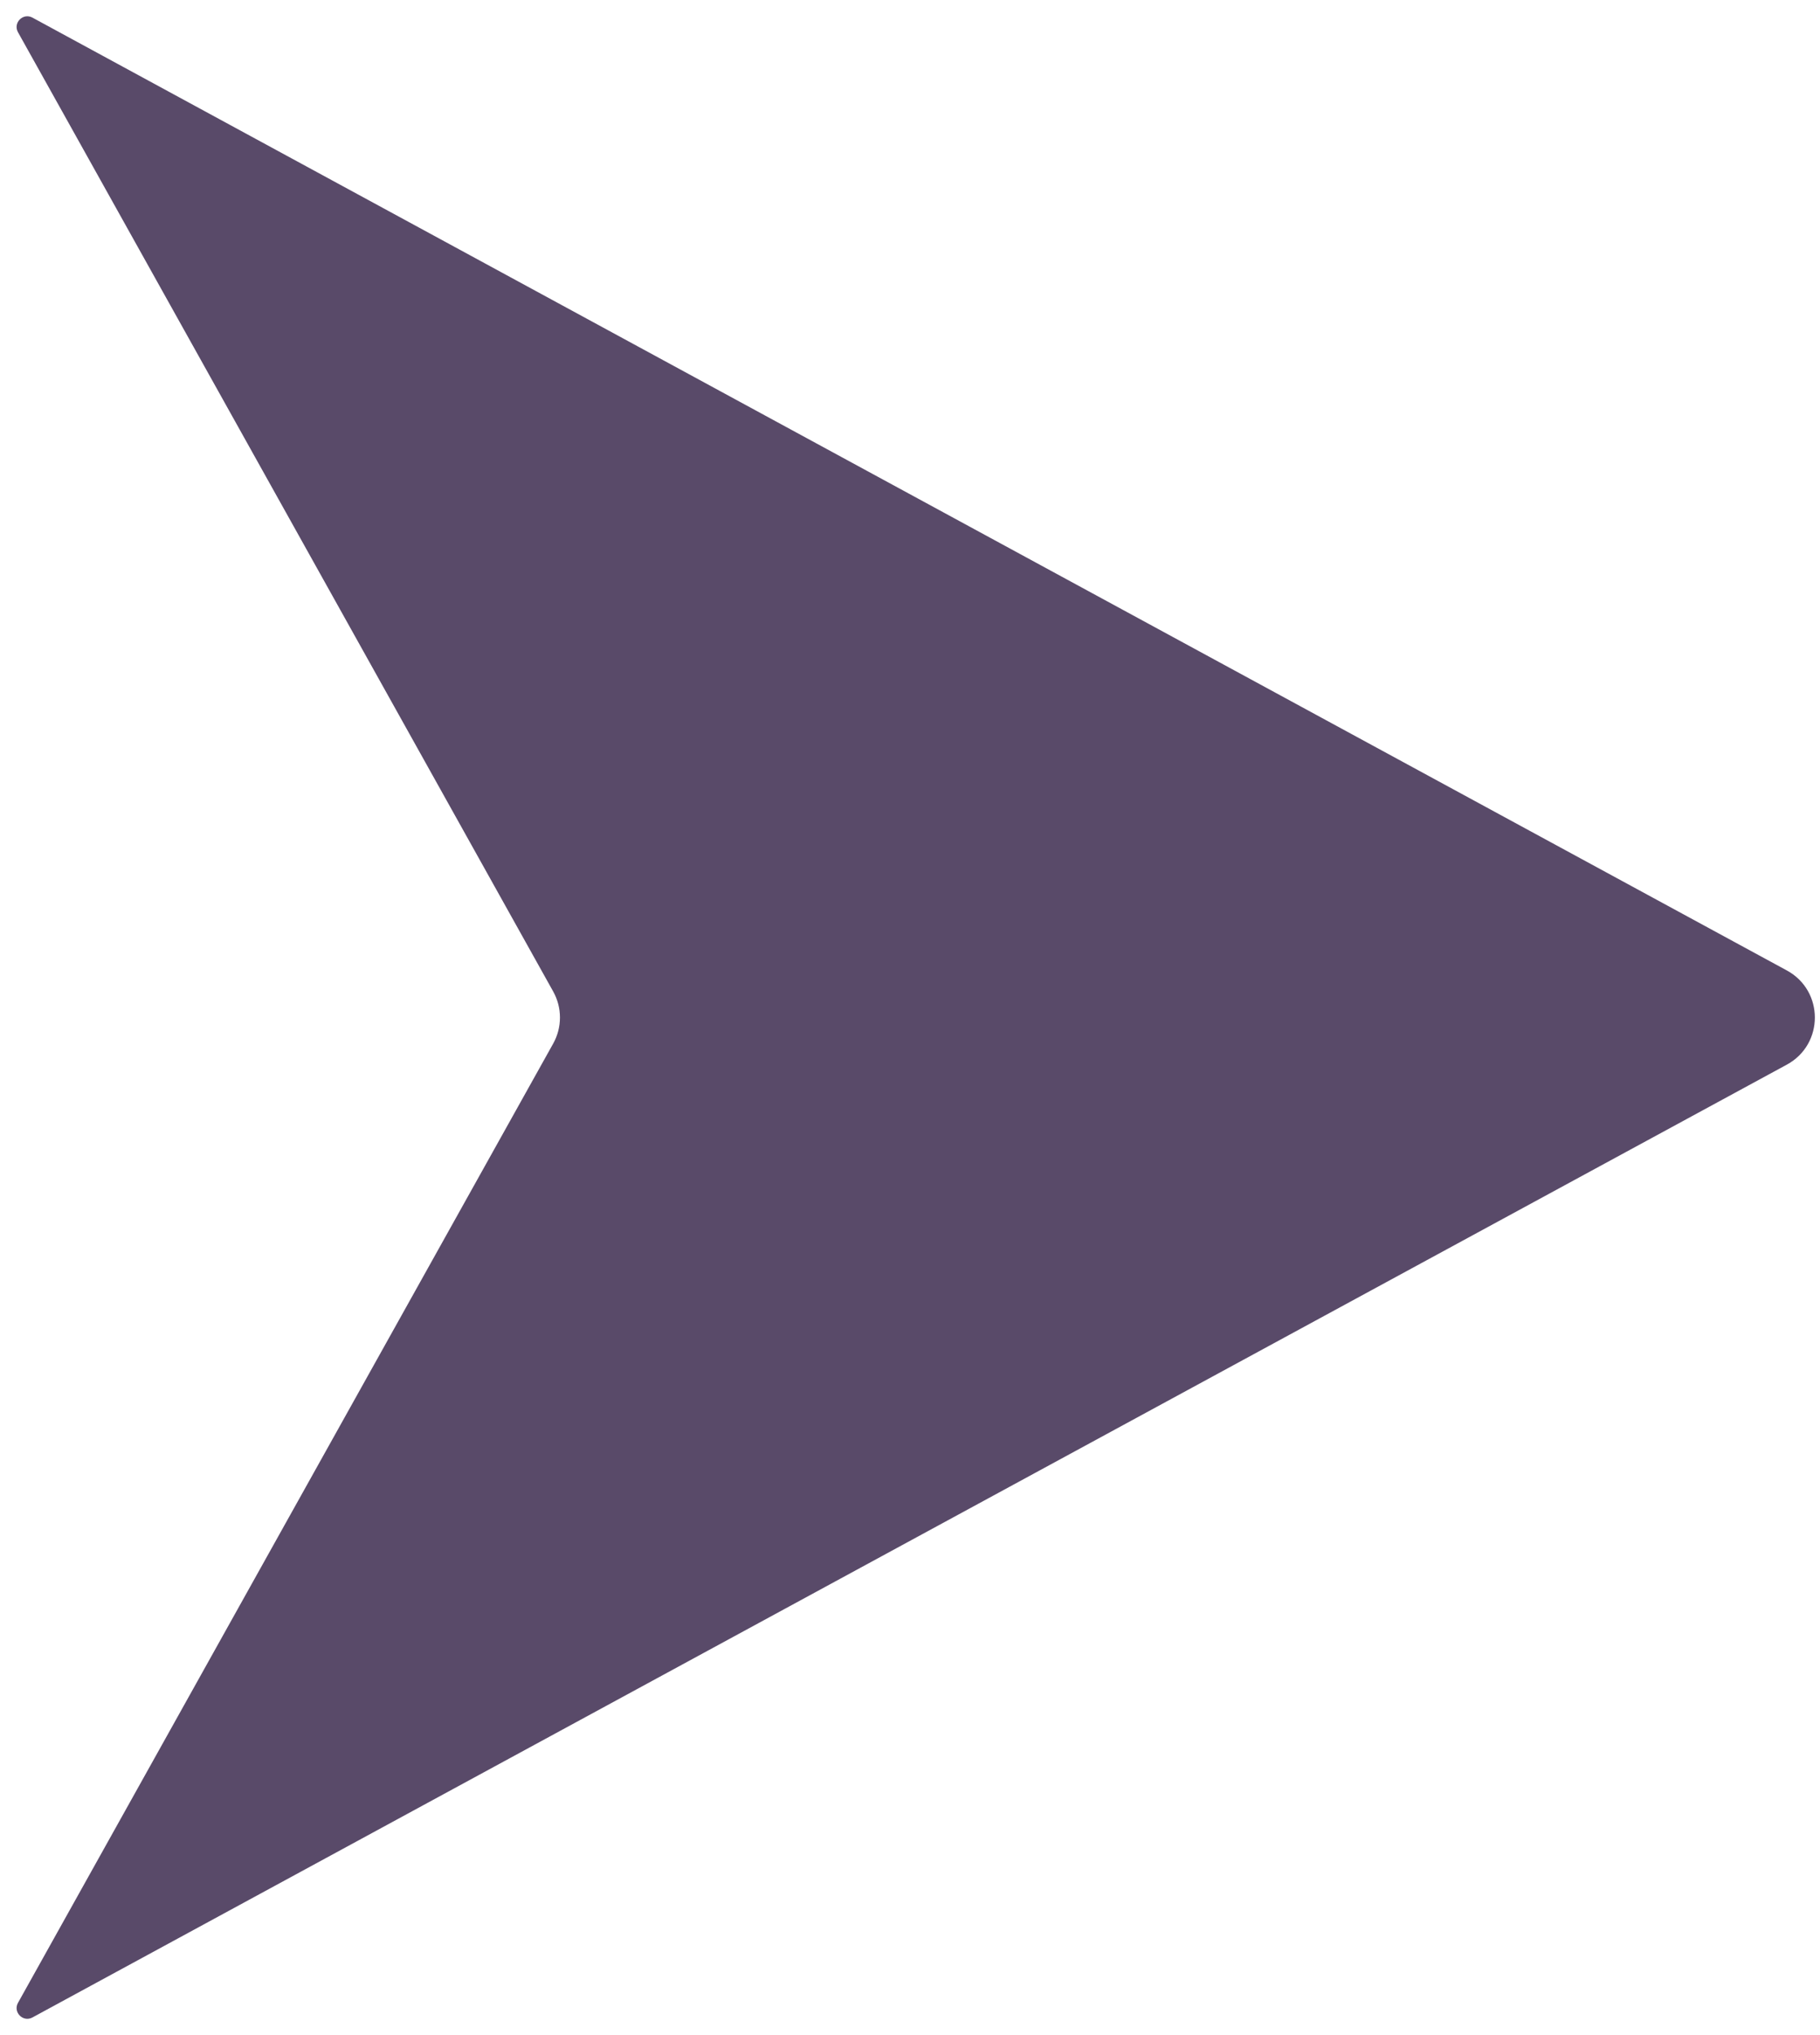 <?xml version="1.0" encoding="UTF-8"?> <svg xmlns="http://www.w3.org/2000/svg" width="34" height="38" viewBox="0 0 34 38" fill="none"><path d="M33.381 18.121C34.078 18.5 34.078 19.5 33.381 19.879L0.606 37.671C0.43 37.766 0.239 37.572 0.336 37.398L10.334 19.487C10.503 19.184 10.503 18.816 10.334 18.513L0.336 0.602C0.239 0.427 0.43 0.234 0.606 0.329L33.381 18.121Z" fill="#594A69"></path></svg> 